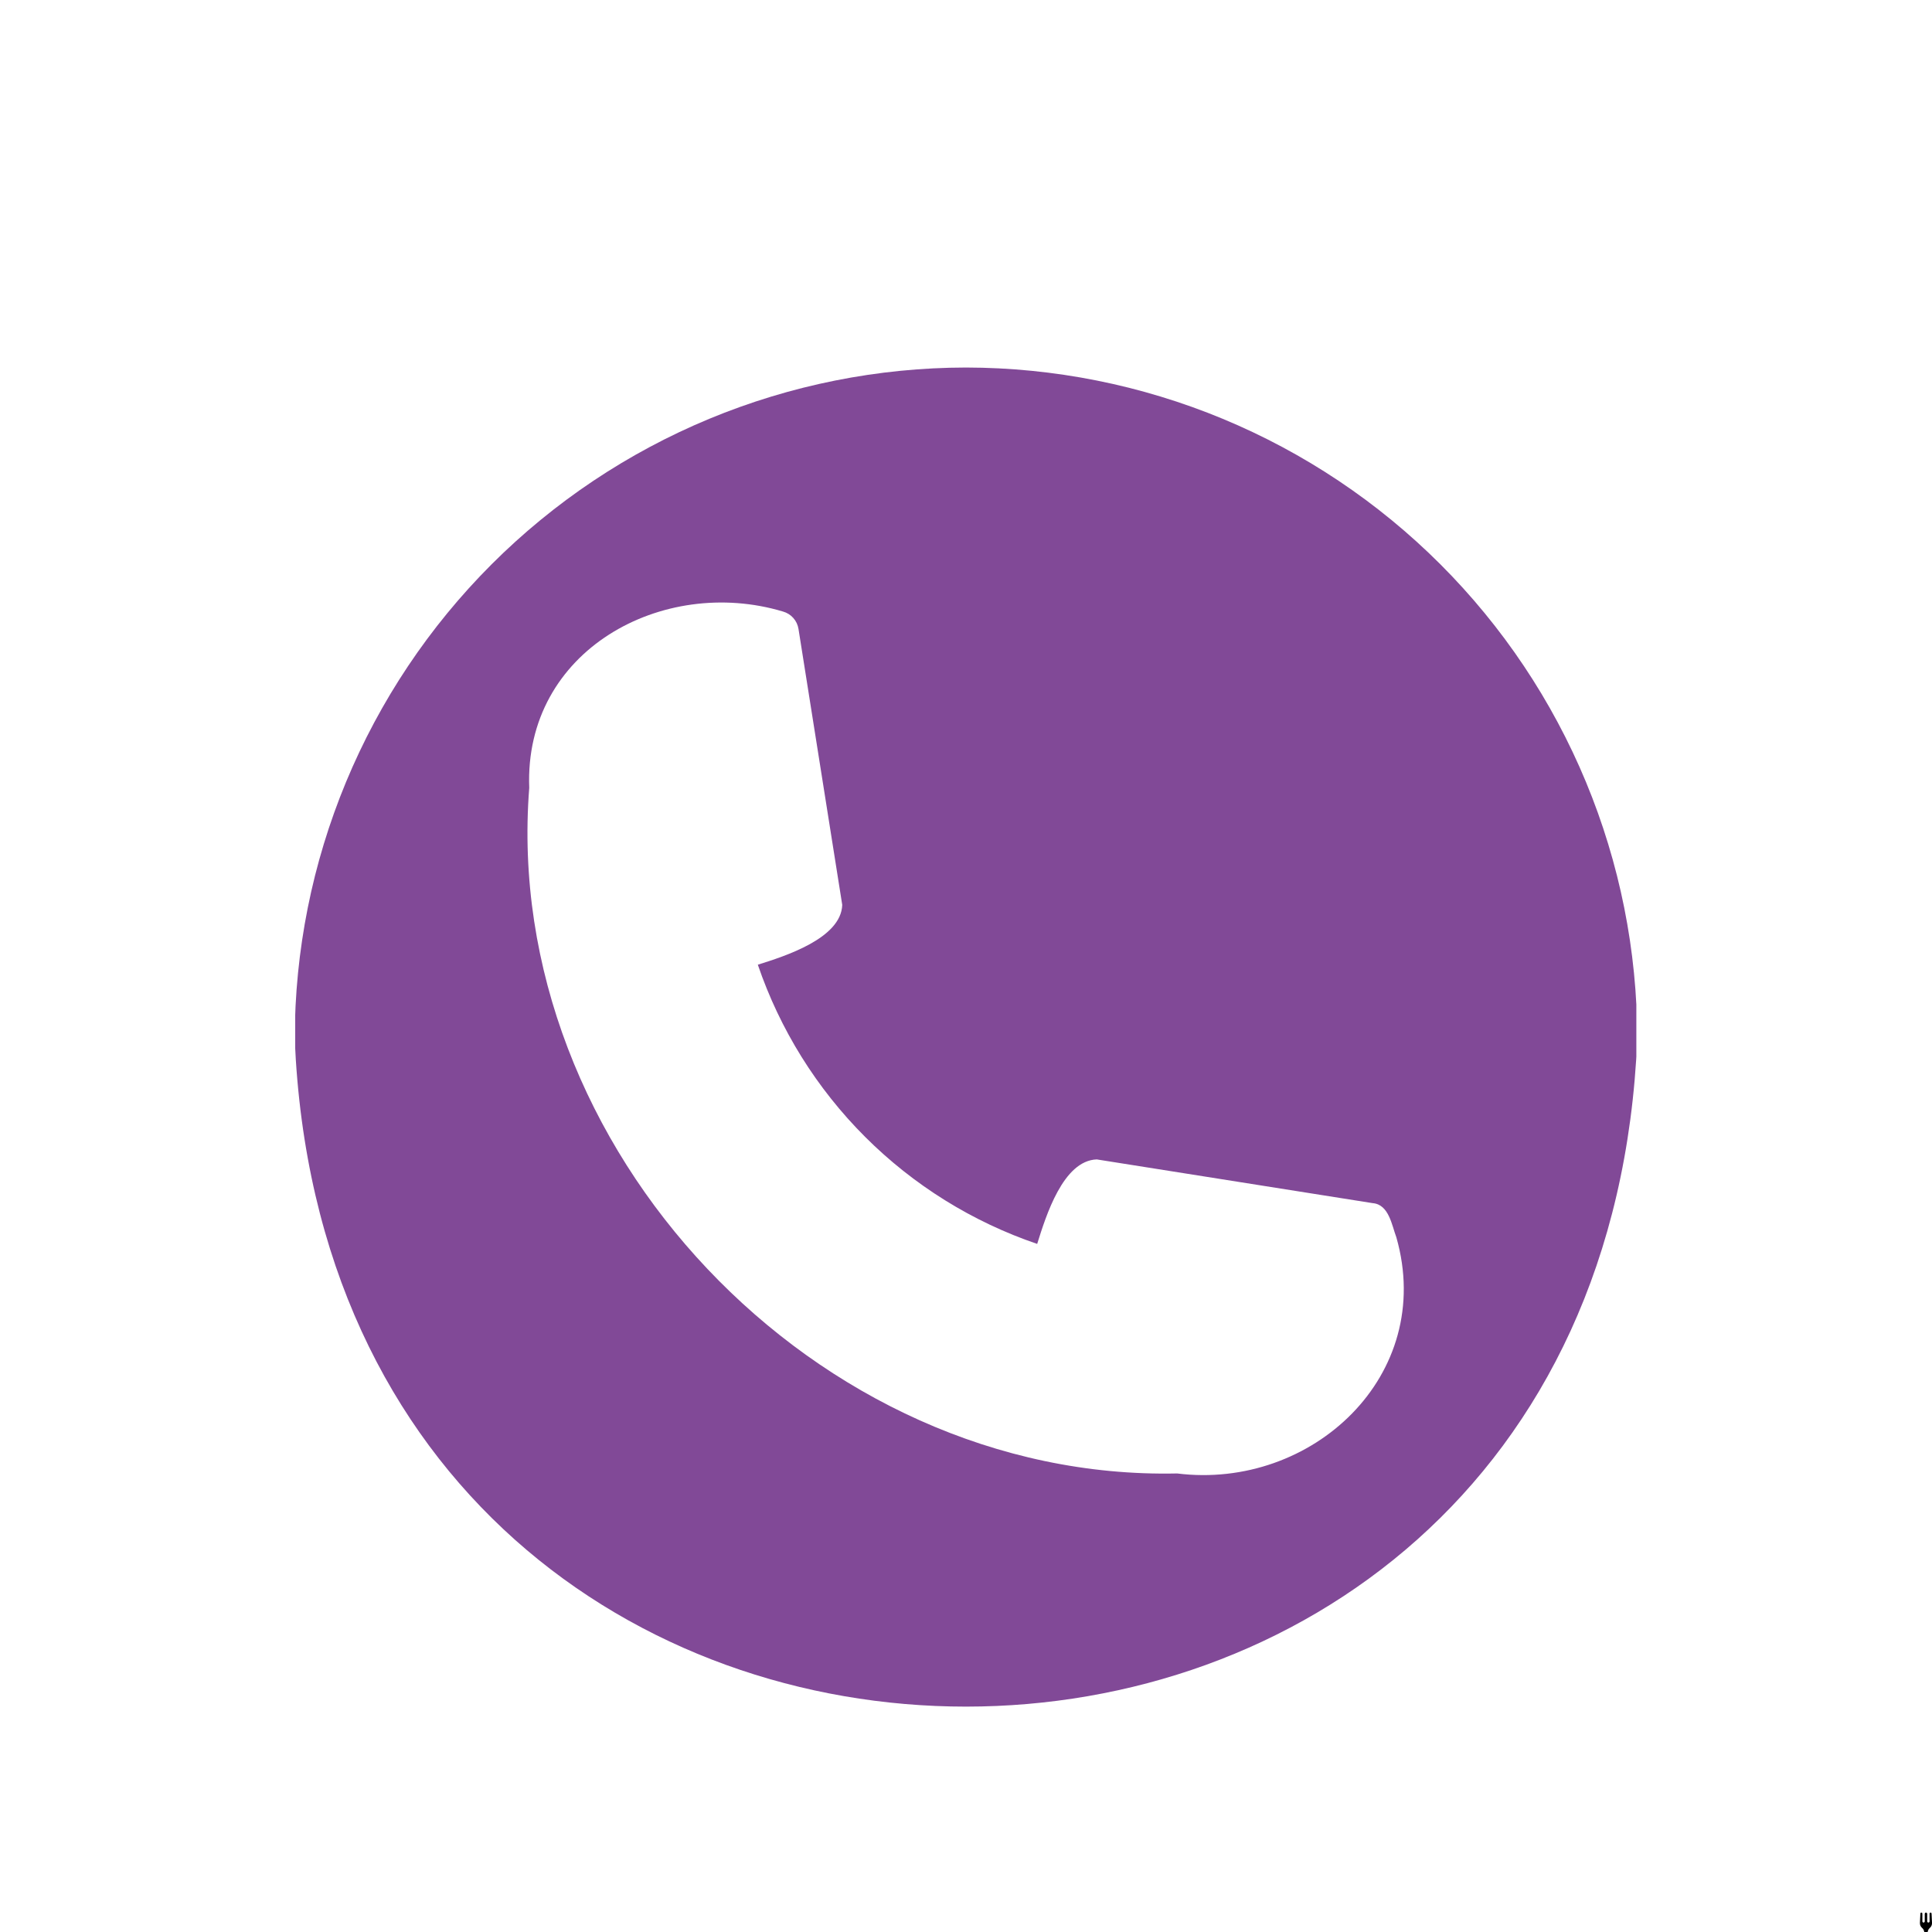 <?xml version="1.0" encoding="UTF-8"?> <svg xmlns="http://www.w3.org/2000/svg" xmlns:xlink="http://www.w3.org/1999/xlink" width="1200" zoomAndPan="magnify" viewBox="0 0 900 900" height="1200" preserveAspectRatio="xMidYMid meet" version="1.0"><defs><clipPath id="c781894c7e"><path d="M 894.328 890.605 L 900 890.605 L 900 900 L 894.328 900 Z M 894.328 890.605 " clip-rule="nonzero"></path></clipPath><clipPath id="069f9729b1"><path d="M 570 253.043 L 582 253.043 L 582 288 L 570 288 Z M 570 253.043 " clip-rule="nonzero"></path></clipPath><clipPath id="8157b4d835"><path d="M 612 317 L 646.762 317 L 646.762 330 L 612 330 Z M 612 317 " clip-rule="nonzero"></path></clipPath><clipPath id="423beec092"><path d="M 137.523 171 L 762.273 171 L 762.273 796 L 137.523 796 Z M 137.523 171 " clip-rule="nonzero"></path></clipPath></defs><g clip-path="url(#c781894c7e)"><path fill="#000000" d="M 899.801 891.41 L 900.012 895.734 C 900.055 896.637 899.68 897.512 898.992 898.094 C 898.25 898.727 897.871 899.691 897.992 900.664 C 898.352 903.555 898.605 907.312 898.605 907.789 C 898.605 908.578 897.973 909.219 897.191 909.219 C 896.414 909.219 895.781 908.578 895.781 907.789 C 895.781 907.312 896.031 903.559 896.391 900.672 C 896.512 899.703 896.137 898.738 895.398 898.105 L 895.383 898.094 C 894.703 897.512 894.328 896.641 894.375 895.738 L 894.586 891.41 C 894.598 891.16 894.801 890.961 895.051 890.961 C 895.305 890.961 895.516 891.172 895.516 891.43 L 895.516 895.039 C 895.516 895.348 895.762 895.602 896.07 895.602 C 896.375 895.602 896.625 895.348 896.625 895.039 L 896.625 891.535 C 896.625 891.219 896.879 890.961 897.191 890.961 C 897.508 890.961 897.762 891.219 897.762 891.535 L 897.762 895.039 C 897.762 895.348 898.008 895.602 898.316 895.602 C 898.621 895.602 898.871 895.348 898.871 895.039 L 898.871 891.43 C 898.871 891.172 899.078 890.961 899.336 890.961 C 899.582 890.961 899.789 891.16 899.801 891.41 Z M 905.008 890.641 L 905.008 890.633 C 905 890.633 904.992 890.637 904.984 890.637 C 904.973 890.637 904.961 890.633 904.949 890.633 C 904.91 890.633 904.875 890.648 904.84 890.656 C 904.836 890.656 904.836 890.656 904.836 890.656 C 904.77 890.668 904.711 890.688 904.652 890.719 C 903.855 891.098 902.504 893.035 901.98 897.094 C 901.809 898.414 901.863 899.527 901.957 900.312 C 902.047 901.055 902.465 901.715 903.086 902.125 C 903.387 902.324 903.559 902.672 903.531 903.035 L 903.234 907.953 C 903.184 908.703 903.832 909.328 904.602 909.203 C 905.176 909.105 905.578 908.57 905.578 907.984 L 905.578 891.266 C 905.578 890.938 905.328 890.668 905.008 890.641 Z M 905.008 890.641 " fill-opacity="1" fill-rule="nonzero"></path></g><path fill="#040606" d="M 599.109 354.039 C 597.195 355.953 581.957 352.262 564.742 335.047 C 547.523 317.832 543.836 302.59 545.746 300.676 C 547.66 298.766 562.898 302.453 580.113 319.676 C 597.332 336.891 601.02 352.125 599.109 354.039 Z M 540.41 295.34 L 508.395 327.363 C 506.922 328.836 506.059 331.688 506.465 333.727 L 509.09 346.906 C 509.504 348.953 508.637 351.797 507.16 353.273 L 486.887 373.551 C 483.387 370.812 478.34 371.016 475.121 374.238 L 463.922 385.434 C 460.699 388.656 460.496 393.707 463.234 397.199 L 412.68 447.758 C 408.258 452.18 413.488 464.574 424.352 475.438 C 435.223 486.305 447.613 491.531 452.031 487.109 L 546.516 392.625 C 547.988 391.152 550.844 390.289 552.883 390.695 L 566.059 393.324 C 568.105 393.73 570.953 392.871 572.426 391.395 L 604.445 359.375 C 611.637 352.184 603.137 332.02 585.453 314.34 C 567.77 296.652 547.605 288.148 540.41 295.34 " fill-opacity="1" fill-rule="nonzero"></path><g clip-path="url(#069f9729b1)"><path fill="#040606" d="M 573.676 287.359 C 573.863 287.383 574.055 287.398 574.238 287.398 C 576.078 287.398 577.688 286.055 577.965 284.176 L 581.91 257.625 C 582.215 255.566 580.793 253.645 578.734 253.34 C 576.684 253.055 574.75 254.453 574.445 256.52 L 570.5 283.07 C 570.195 285.133 571.617 287.051 573.676 287.359 " fill-opacity="1" fill-rule="nonzero"></path></g><path fill="#040606" d="M 595.199 308.363 C 596.164 308.363 597.129 307.996 597.867 307.258 L 618.449 286.676 C 619.926 285.199 619.926 282.812 618.449 281.34 C 616.977 279.867 614.59 279.867 613.117 281.34 L 592.531 301.922 C 591.055 303.398 591.055 305.785 592.531 307.258 C 593.266 307.996 594.234 308.363 595.199 308.363 " fill-opacity="1" fill-rule="nonzero"></path><g clip-path="url(#8157b4d835)"><path fill="#040606" d="M 642.16 317.875 L 615.602 321.816 C 613.543 322.121 612.121 324.043 612.426 326.102 C 612.703 327.977 614.312 329.32 616.152 329.32 C 616.336 329.32 616.523 329.309 616.711 329.281 L 643.27 325.34 C 645.332 325.031 646.754 323.113 646.449 321.055 C 646.145 318.988 644.238 317.605 642.16 317.875 " fill-opacity="1" fill-rule="nonzero"></path></g><g clip-path="url(#423beec092)"><path fill="#814997" d="M 450 171.207 C 444.883 171.215 439.77 171.344 434.66 171.602 C 429.551 171.859 424.449 172.238 419.359 172.746 C 414.266 173.254 409.191 173.883 404.133 174.641 C 399.07 175.395 394.035 176.273 389.016 177.277 C 384 178.277 379.012 179.402 374.047 180.648 C 369.086 181.898 364.16 183.266 359.262 184.754 C 354.367 186.242 349.512 187.852 344.699 189.578 C 339.883 191.305 335.109 193.148 330.387 195.105 C 325.66 197.066 320.984 199.145 316.363 201.332 C 311.738 203.523 307.172 205.824 302.66 208.238 C 298.148 210.652 293.699 213.176 289.312 215.805 C 284.926 218.438 280.605 221.176 276.352 224.02 C 272.098 226.863 267.918 229.809 263.809 232.855 C 259.699 235.906 255.668 239.055 251.715 242.301 C 247.762 245.547 243.887 248.887 240.098 252.324 C 236.305 255.758 232.602 259.285 228.984 262.902 C 225.367 266.52 221.84 270.223 218.406 274.016 C 214.969 277.805 211.629 281.68 208.383 285.633 C 205.137 289.586 201.988 293.617 198.938 297.727 C 195.891 301.836 192.945 306.016 190.102 310.27 C 187.258 314.523 184.52 318.844 181.887 323.23 C 179.258 327.617 176.734 332.066 174.32 336.578 C 171.906 341.09 169.605 345.656 167.414 350.281 C 165.227 354.902 163.148 359.578 161.188 364.305 C 159.23 369.027 157.387 373.801 155.66 378.617 C 153.934 383.434 152.324 388.289 150.836 393.184 C 149.348 398.078 147.98 403.004 146.73 407.965 C 145.484 412.93 144.359 417.918 143.359 422.934 C 142.355 427.953 141.477 432.992 140.723 438.051 C 139.965 443.109 139.336 448.188 138.828 453.277 C 138.32 458.367 137.941 463.469 137.684 468.578 C 137.43 473.688 137.297 478.801 137.289 483.918 C 154.473 898.766 745.59 898.645 762.707 483.914 C 762.699 478.797 762.57 473.684 762.312 468.574 C 762.059 463.465 761.676 458.367 761.168 453.273 C 760.66 448.184 760.031 443.109 759.277 438.047 C 758.52 432.988 757.641 427.949 756.641 422.934 C 755.637 417.914 754.512 412.926 753.266 407.965 C 752.02 403.004 750.648 398.074 749.16 393.18 C 747.672 388.285 746.066 383.43 744.34 378.613 C 742.613 373.797 740.77 369.027 738.809 364.301 C 736.848 359.578 734.773 354.902 732.582 350.277 C 730.391 345.652 728.09 341.086 725.676 336.574 C 723.262 332.066 720.738 327.617 718.109 323.227 C 715.477 318.84 712.738 314.52 709.895 310.27 C 707.051 306.016 704.105 301.836 701.059 297.727 C 698.008 293.617 694.859 289.586 691.613 285.633 C 688.367 281.676 685.027 277.805 681.59 274.016 C 678.156 270.223 674.629 266.52 671.012 262.902 C 667.395 259.285 663.691 255.758 659.898 252.32 C 656.109 248.887 652.234 245.543 648.281 242.297 C 644.328 239.051 640.297 235.906 636.188 232.855 C 632.078 229.809 627.898 226.863 623.645 224.02 C 619.391 221.176 615.07 218.438 610.684 215.805 C 606.297 213.172 601.848 210.652 597.336 208.238 C 592.824 205.824 588.258 203.523 583.633 201.332 C 579.012 199.141 574.336 197.066 569.609 195.105 C 564.887 193.145 560.113 191.301 555.297 189.574 C 550.484 187.848 545.629 186.242 540.73 184.754 C 535.836 183.266 530.91 181.898 525.949 180.648 C 520.984 179.402 515.996 178.277 510.98 177.277 C 505.961 176.273 500.926 175.395 495.863 174.641 C 490.805 173.883 485.727 173.254 480.637 172.746 C 475.547 172.238 470.445 171.859 465.336 171.602 C 460.227 171.344 455.113 171.215 450 171.207 Z M 548.359 686.395 C 380.344 690.059 233.352 534.949 246.539 367.016 C 244.047 302.867 308.812 268.102 364.719 284.871 C 365.648 285.129 366.527 285.512 367.348 286.02 C 368.168 286.527 368.898 287.145 369.539 287.863 C 370.184 288.586 370.711 289.383 371.125 290.254 C 371.535 291.125 371.816 292.039 371.969 292.992 L 392.348 421.531 C 391.824 437.156 365.629 445.43 353.023 449.395 C 354.305 453.152 355.691 456.871 357.188 460.551 C 358.68 464.23 360.277 467.863 361.98 471.449 C 363.684 475.039 365.484 478.574 367.391 482.059 C 369.293 485.543 371.293 488.973 373.395 492.344 C 375.492 495.715 377.688 499.02 379.977 502.266 C 382.266 505.512 384.645 508.688 387.117 511.797 C 389.586 514.906 392.145 517.941 394.785 520.906 C 397.43 523.867 400.156 526.754 402.965 529.562 C 405.773 532.367 408.66 535.094 411.625 537.734 C 414.59 540.379 417.629 542.934 420.738 545.402 C 423.848 547.871 427.027 550.25 430.273 552.535 C 433.52 554.824 436.828 557.016 440.199 559.113 C 443.57 561.211 447 563.211 450.484 565.113 C 453.973 567.016 457.508 568.816 461.098 570.516 C 464.688 572.215 468.32 573.812 472 575.305 C 475.684 576.797 479.402 578.184 483.16 579.461 C 487.262 566.324 495.262 540.652 510.906 540.098 L 639.449 560.469 C 647.039 561.086 648.359 570.789 650.48 576.406 C 668.824 640.723 611.164 694.215 548.359 686.395 Z M 548.359 686.395 " fill-opacity="1" fill-rule="nonzero"></path></g></svg> 